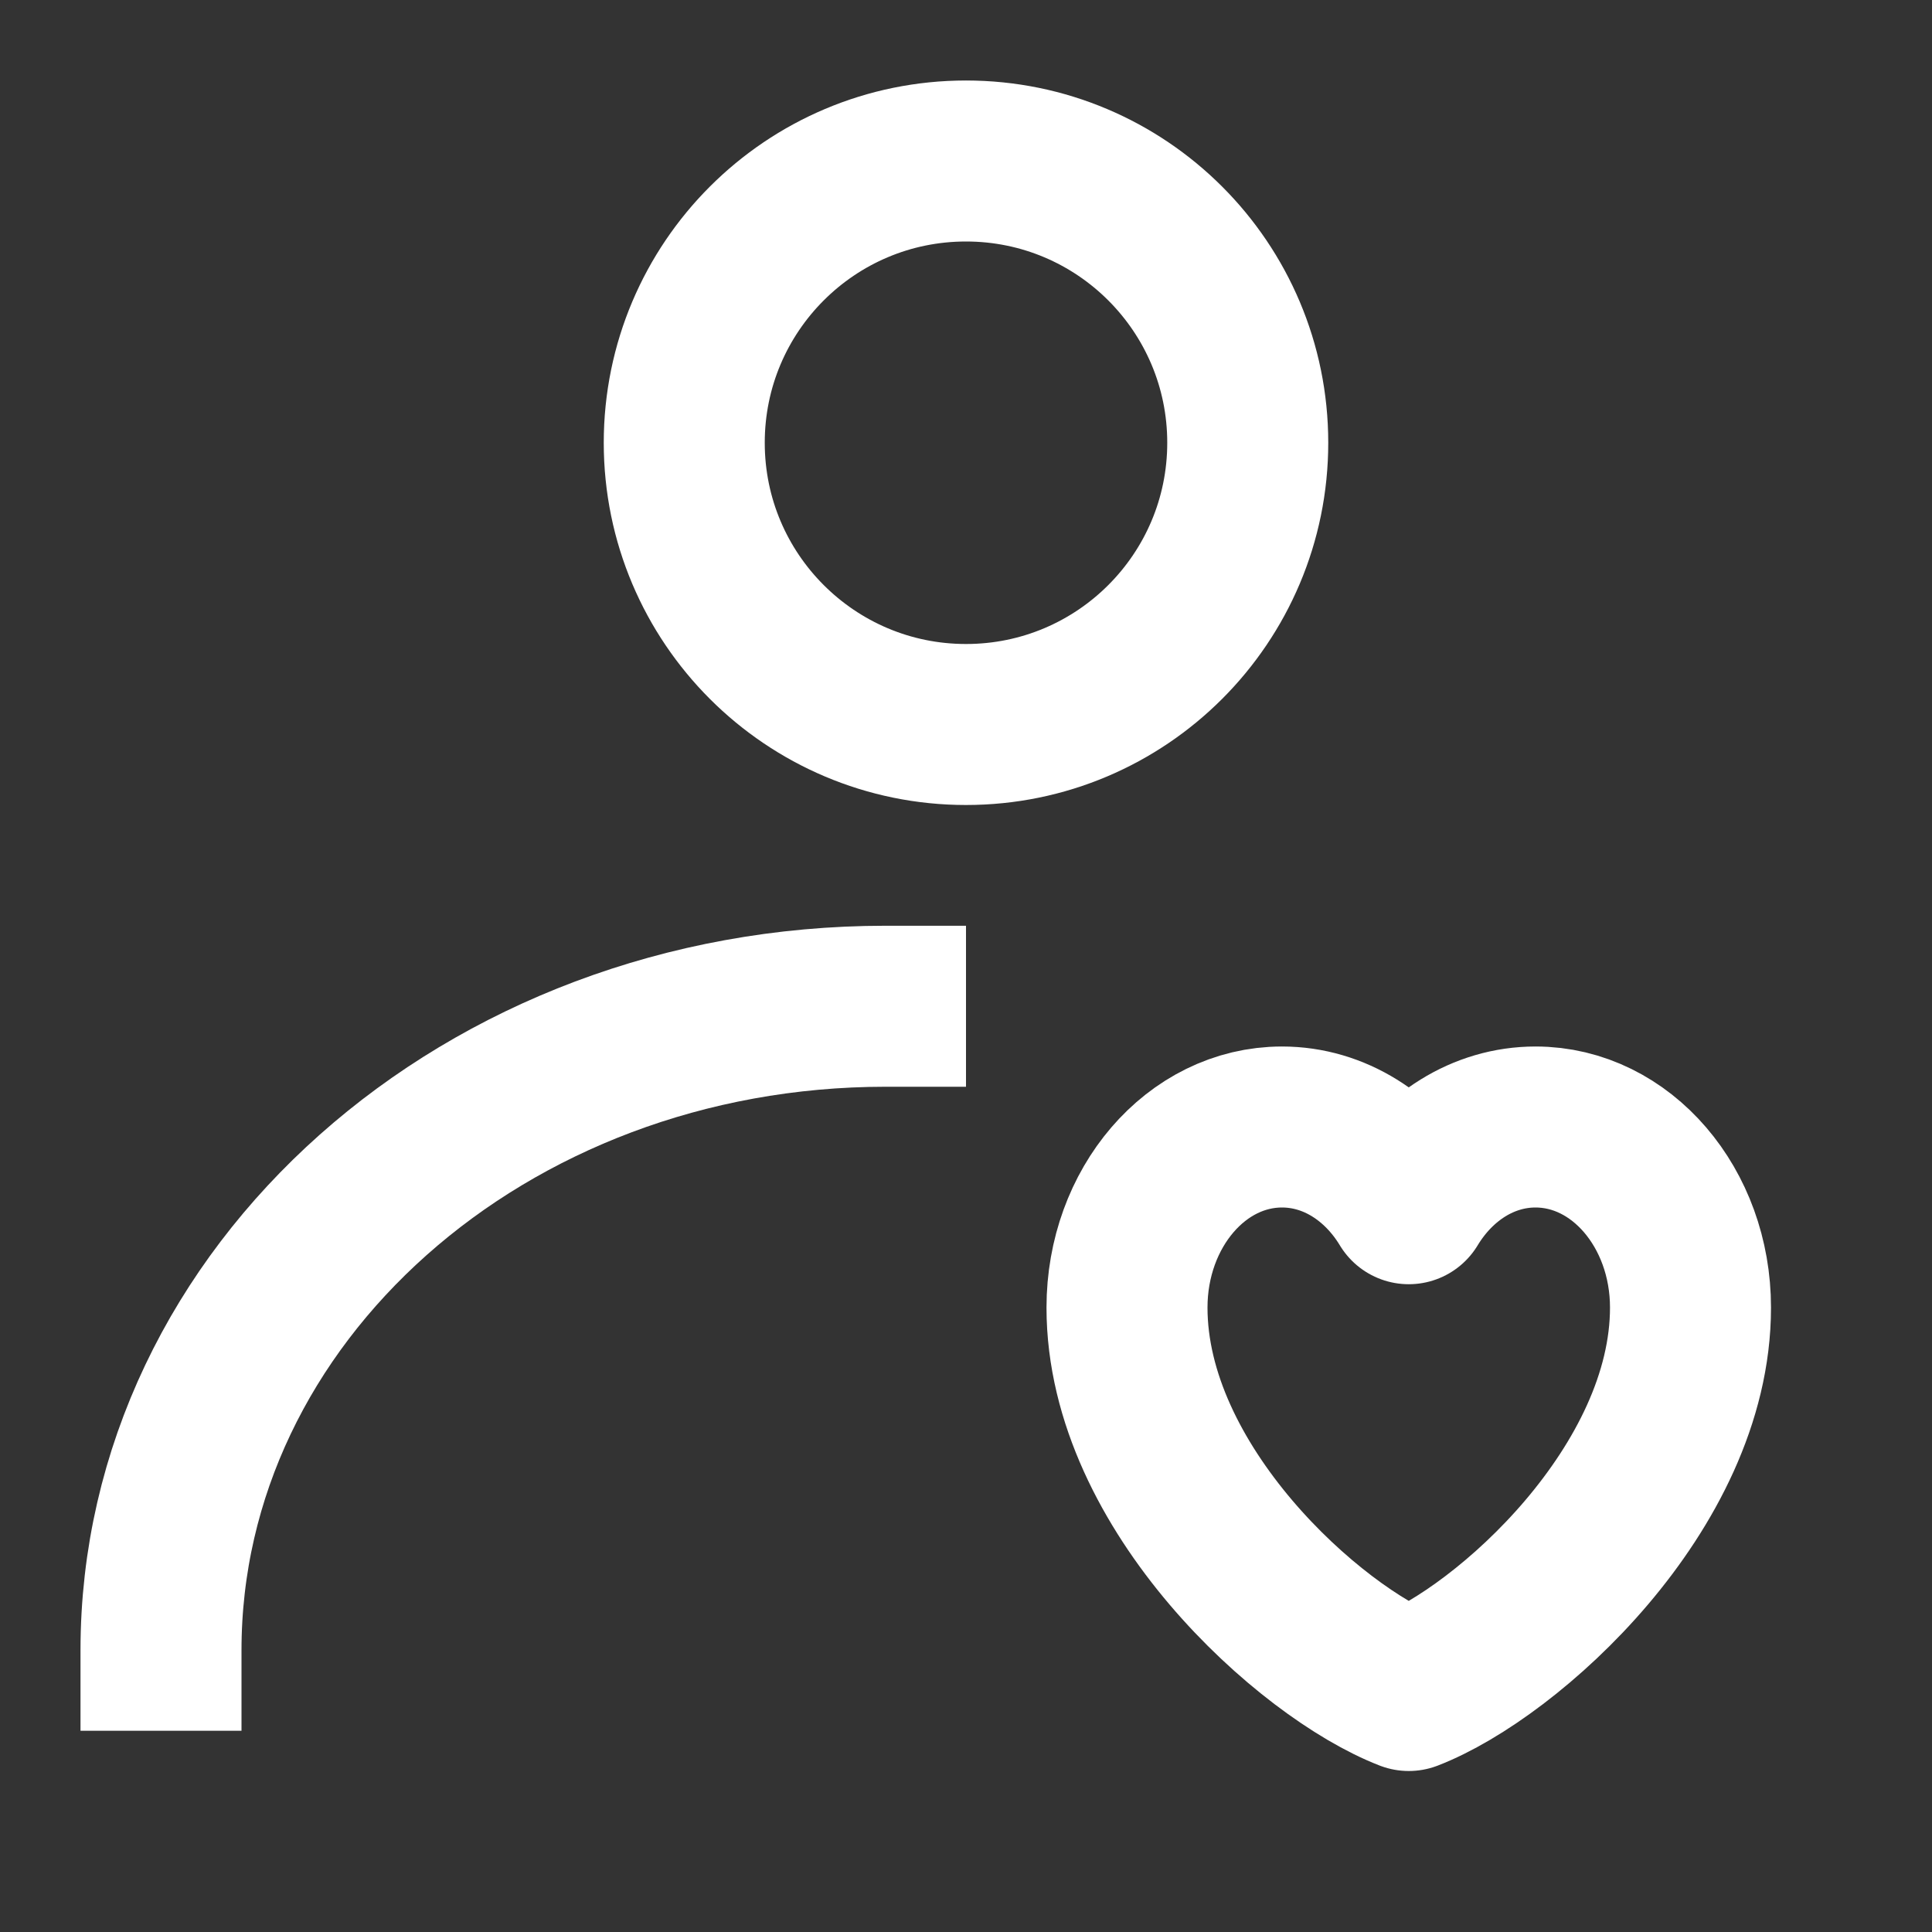 <svg width="24" height="24" viewBox="0 0 24 24" fill="none" xmlns="http://www.w3.org/2000/svg">
<rect x="0" y="0" width="24" height="24" fill="#333333" stroke="none"/>
<path d="M12 9C13.933 9 15.5 7.433 15.5 5.5C15.5 3.567 13.933 2 12 2C10.067 2 8.5 3.567 8.5 5.5C8.5 7.433 10.067 9 12 9Z" stroke="white" stroke-width="2" stroke-linecap="square" stroke-linejoin="round"/>
<path d="M2 20.5C2 16.082 6.029 12.5 11 12.5" stroke="white" stroke-width="2" stroke-linecap="square" stroke-linejoin="round"/>
<path d="M15.925 14C14.862 14 14 15.004 14 16.243C14 18.486 16.275 20.526 17.5 21C18.725 20.526 21 18.486 21 16.243C21 15.004 20.138 14 19.075 14C18.424 14 17.848 14.377 17.5 14.953C17.152 14.377 16.576 14 15.925 14Z" stroke="white" stroke-width="2" stroke-linecap="square" stroke-linejoin="round"/>
</svg>
